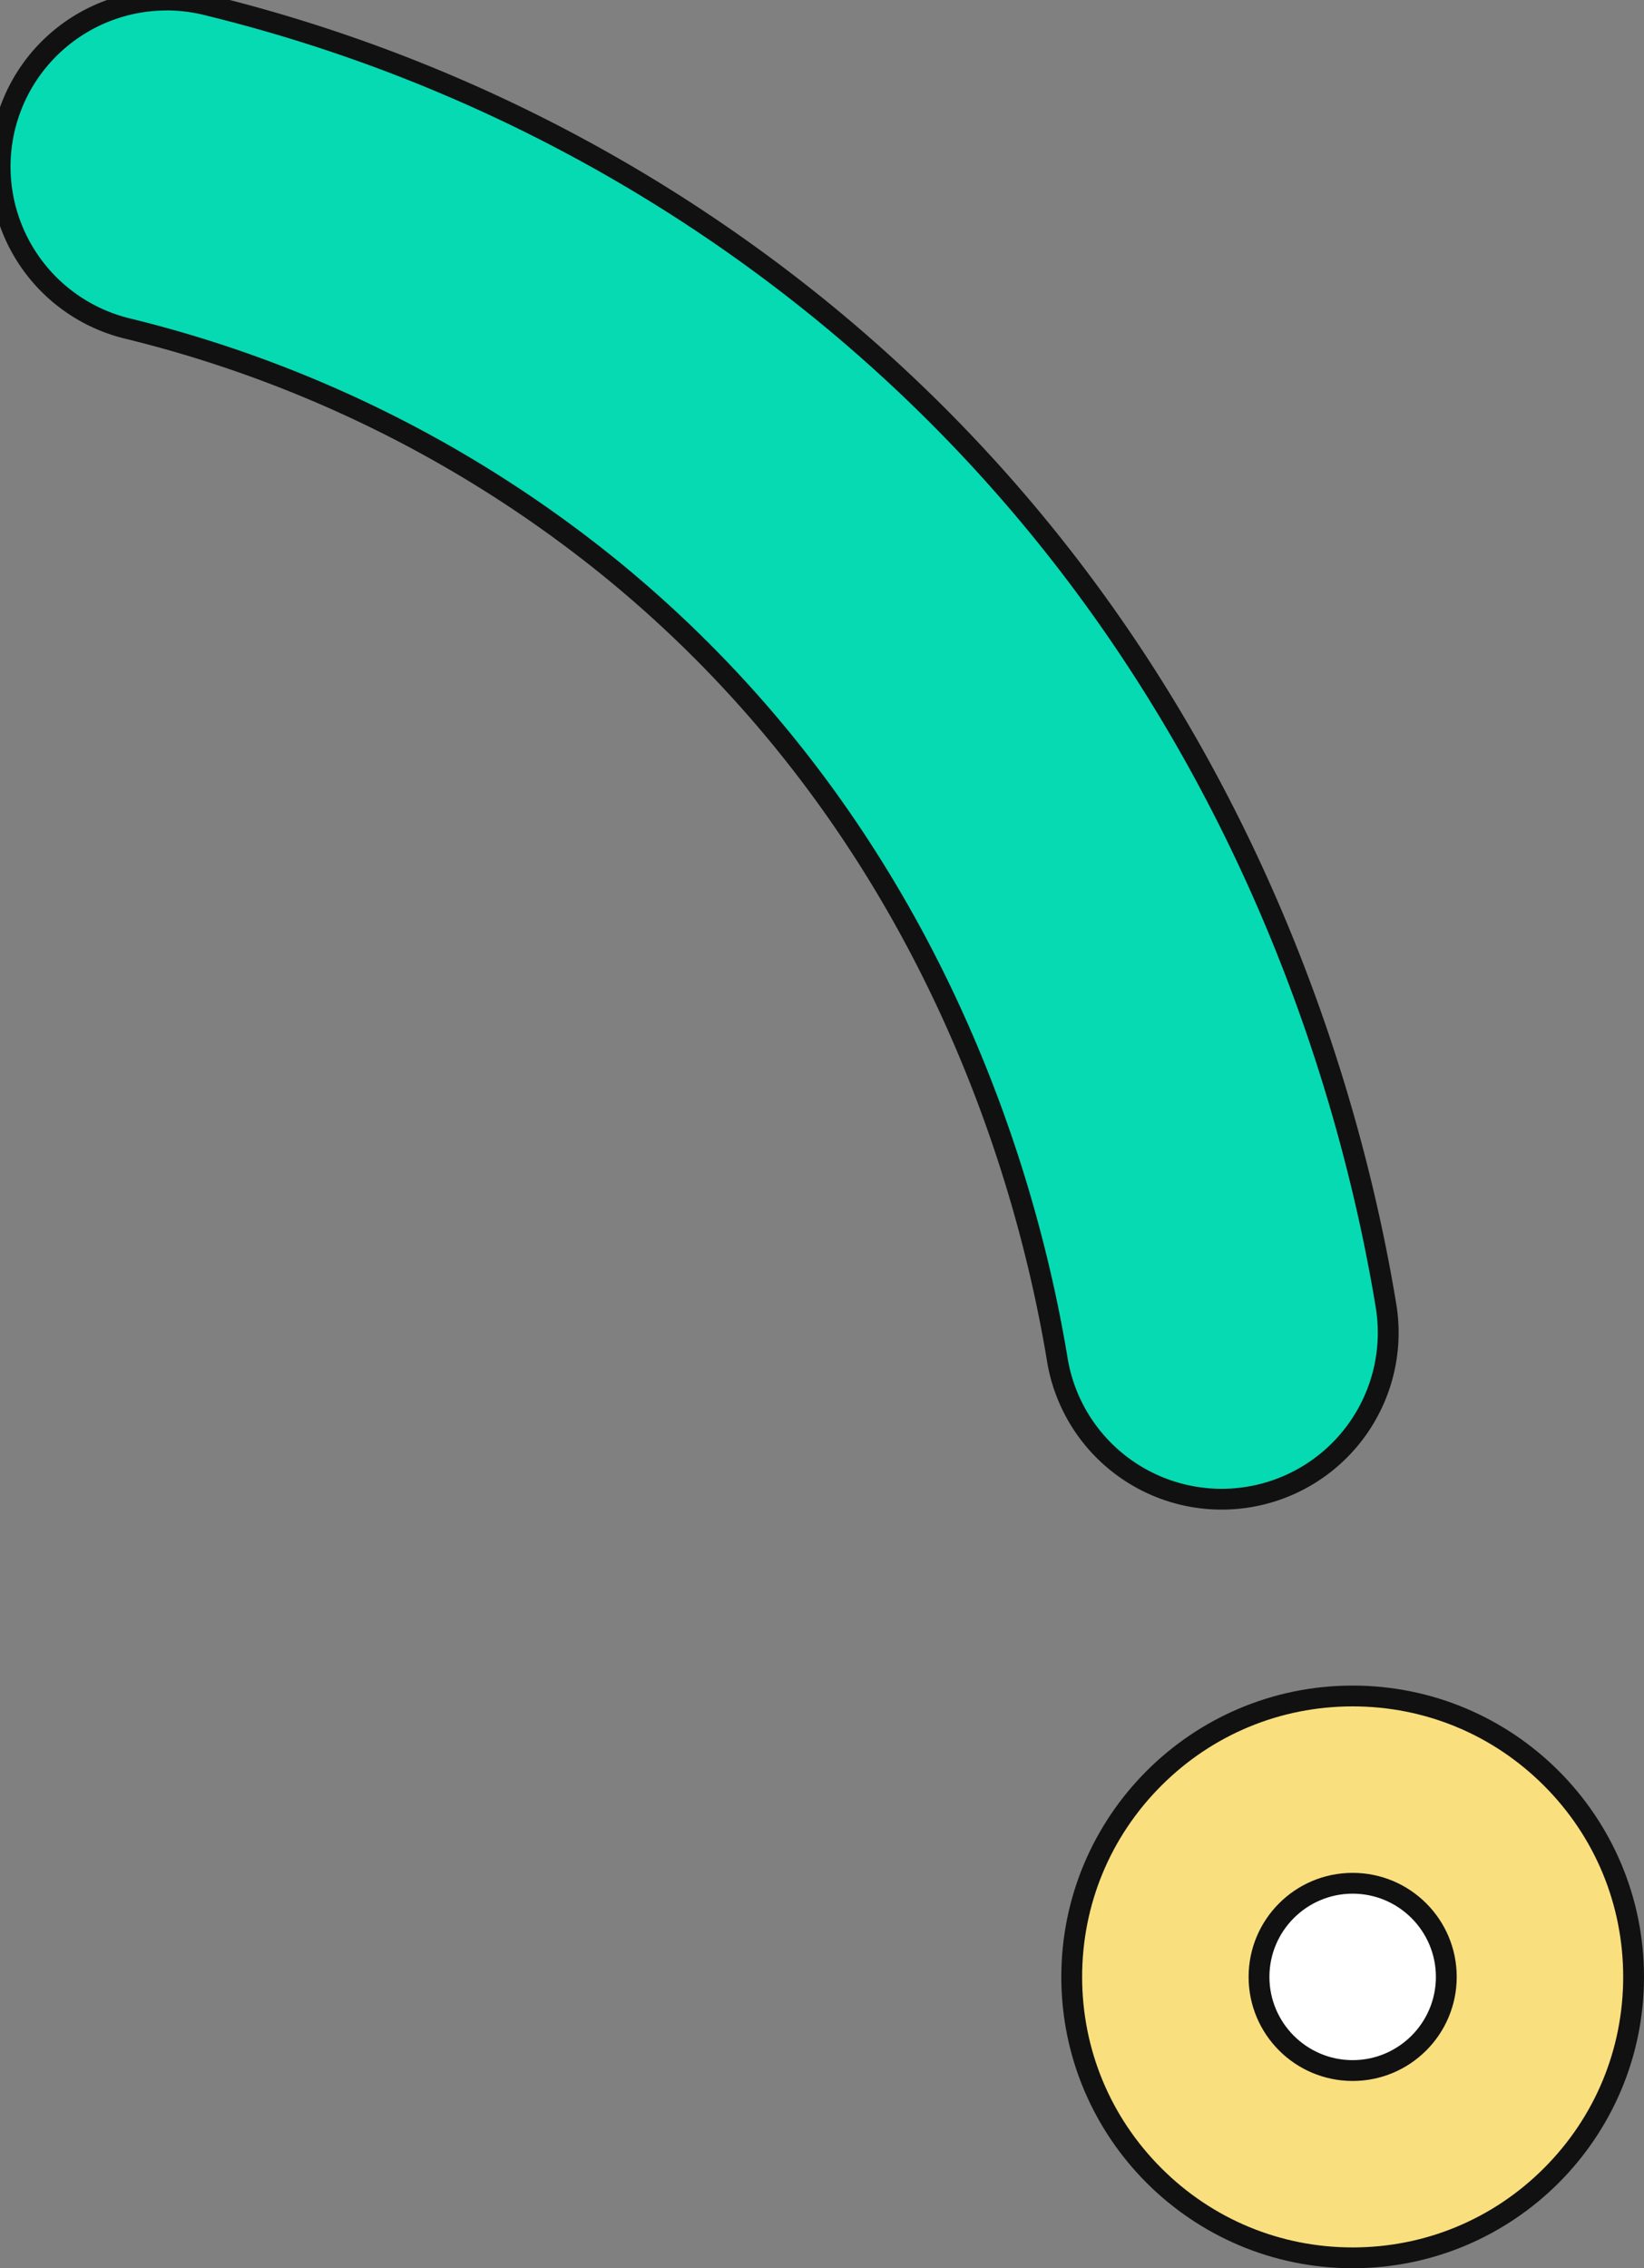 <svg xmlns="http://www.w3.org/2000/svg" xmlns:xlink="http://www.w3.org/1999/xlink" width="79" height="109" viewBox="0 0 79 109">
  <rect x="0" y="0" width="79" height="109" fill="#808080" stroke="none"/>
  <defs>
    <clipPath id="clip-path">
      <rect id="長方形_1725" data-name="長方形 1725" width="67" height="72" transform="translate(-0.291 0.046)" fill="#06dab2" stroke="#111" stroke-width="1"/>
    </clipPath>
  </defs>
  <g id="グループ_8528" data-name="グループ 8528" transform="translate(-1107 -11086)">
    <g id="グループ_8415" data-name="グループ 8415" transform="translate(1173.709 11158.046) rotate(180)">
      <g id="グループ_8413" data-name="グループ 8413" transform="translate(0 0)" clip-path="url()">
        <path id="パス_500" data-name="パス 500" d="M58.709,72.046a8.031,8.031,0,0,1-1.939-.239A74.9,74.9,0,0,1,26.927,56.874C7.818,41.113,1.921,20.308.108,9.31A8,8,0,0,1,15.9,6.7c1.449,8.787,6.13,25.385,21.209,37.82a59.057,59.057,0,0,0,23.522,11.75,8.005,8.005,0,0,1-1.926,15.773" transform="translate(0 0)" fill="#06dab2" stroke="#111" stroke-width="1"/>
      </g>
    </g>
    <g id="パス_4855" data-name="パス 4855" transform="translate(1158 11167)" fill="#f9df7e">
      <path d="M 14 27.5 C 10.394 27.5 7.004 26.096 4.454 23.546 C 1.904 20.996 0.5 17.606 0.5 14 C 0.5 10.394 1.904 7.004 4.454 4.454 C 7.004 1.904 10.394 0.5 14 0.5 C 17.606 0.5 20.996 1.904 23.546 4.454 C 26.096 7.004 27.5 10.394 27.5 14 C 27.5 17.606 26.096 20.996 23.546 23.546 C 20.996 26.096 17.606 27.5 14 27.5 Z" stroke="none"/>
      <path d="M 14 1 C 10.528 1 7.263 2.352 4.808 4.808 C 2.352 7.263 1 10.528 1 14 C 1 17.472 2.352 20.737 4.808 23.192 C 7.263 25.648 10.528 27 14 27 C 17.472 27 20.737 25.648 23.192 23.192 C 25.648 20.737 27 17.472 27 14 C 27 10.528 25.648 7.263 23.192 4.808 C 20.737 2.352 17.472 1 14 1 M 14 0 C 21.732 0 28 6.268 28 14 C 28 21.732 21.732 28 14 28 C 6.268 28 0 21.732 0 14 C 0 6.268 6.268 0 14 0 Z" stroke="none" fill="#111"/>
    </g>
    <g id="パス_4854" data-name="パス 4854" transform="translate(1167 11176)" fill="#fff">
      <path d="M 5 9.5 C 2.519 9.5 0.5 7.481 0.5 5 C 0.5 2.519 2.519 0.5 5 0.5 C 7.481 0.5 9.5 2.519 9.5 5 C 9.5 7.481 7.481 9.5 5 9.5 Z" stroke="none"/>
      <path d="M 5 1 C 2.794 1 1 2.794 1 5 C 1 7.206 2.794 9 5 9 C 7.206 9 9 7.206 9 5 C 9 2.794 7.206 1 5 1 M 5 0 C 7.761 0 10 2.239 10 5 C 10 7.761 7.761 10 5 10 C 2.239 10 0 7.761 0 5 C 0 2.239 2.239 0 5 0 Z" stroke="none" fill="#111"/>
    </g>
  </g>
</svg>
